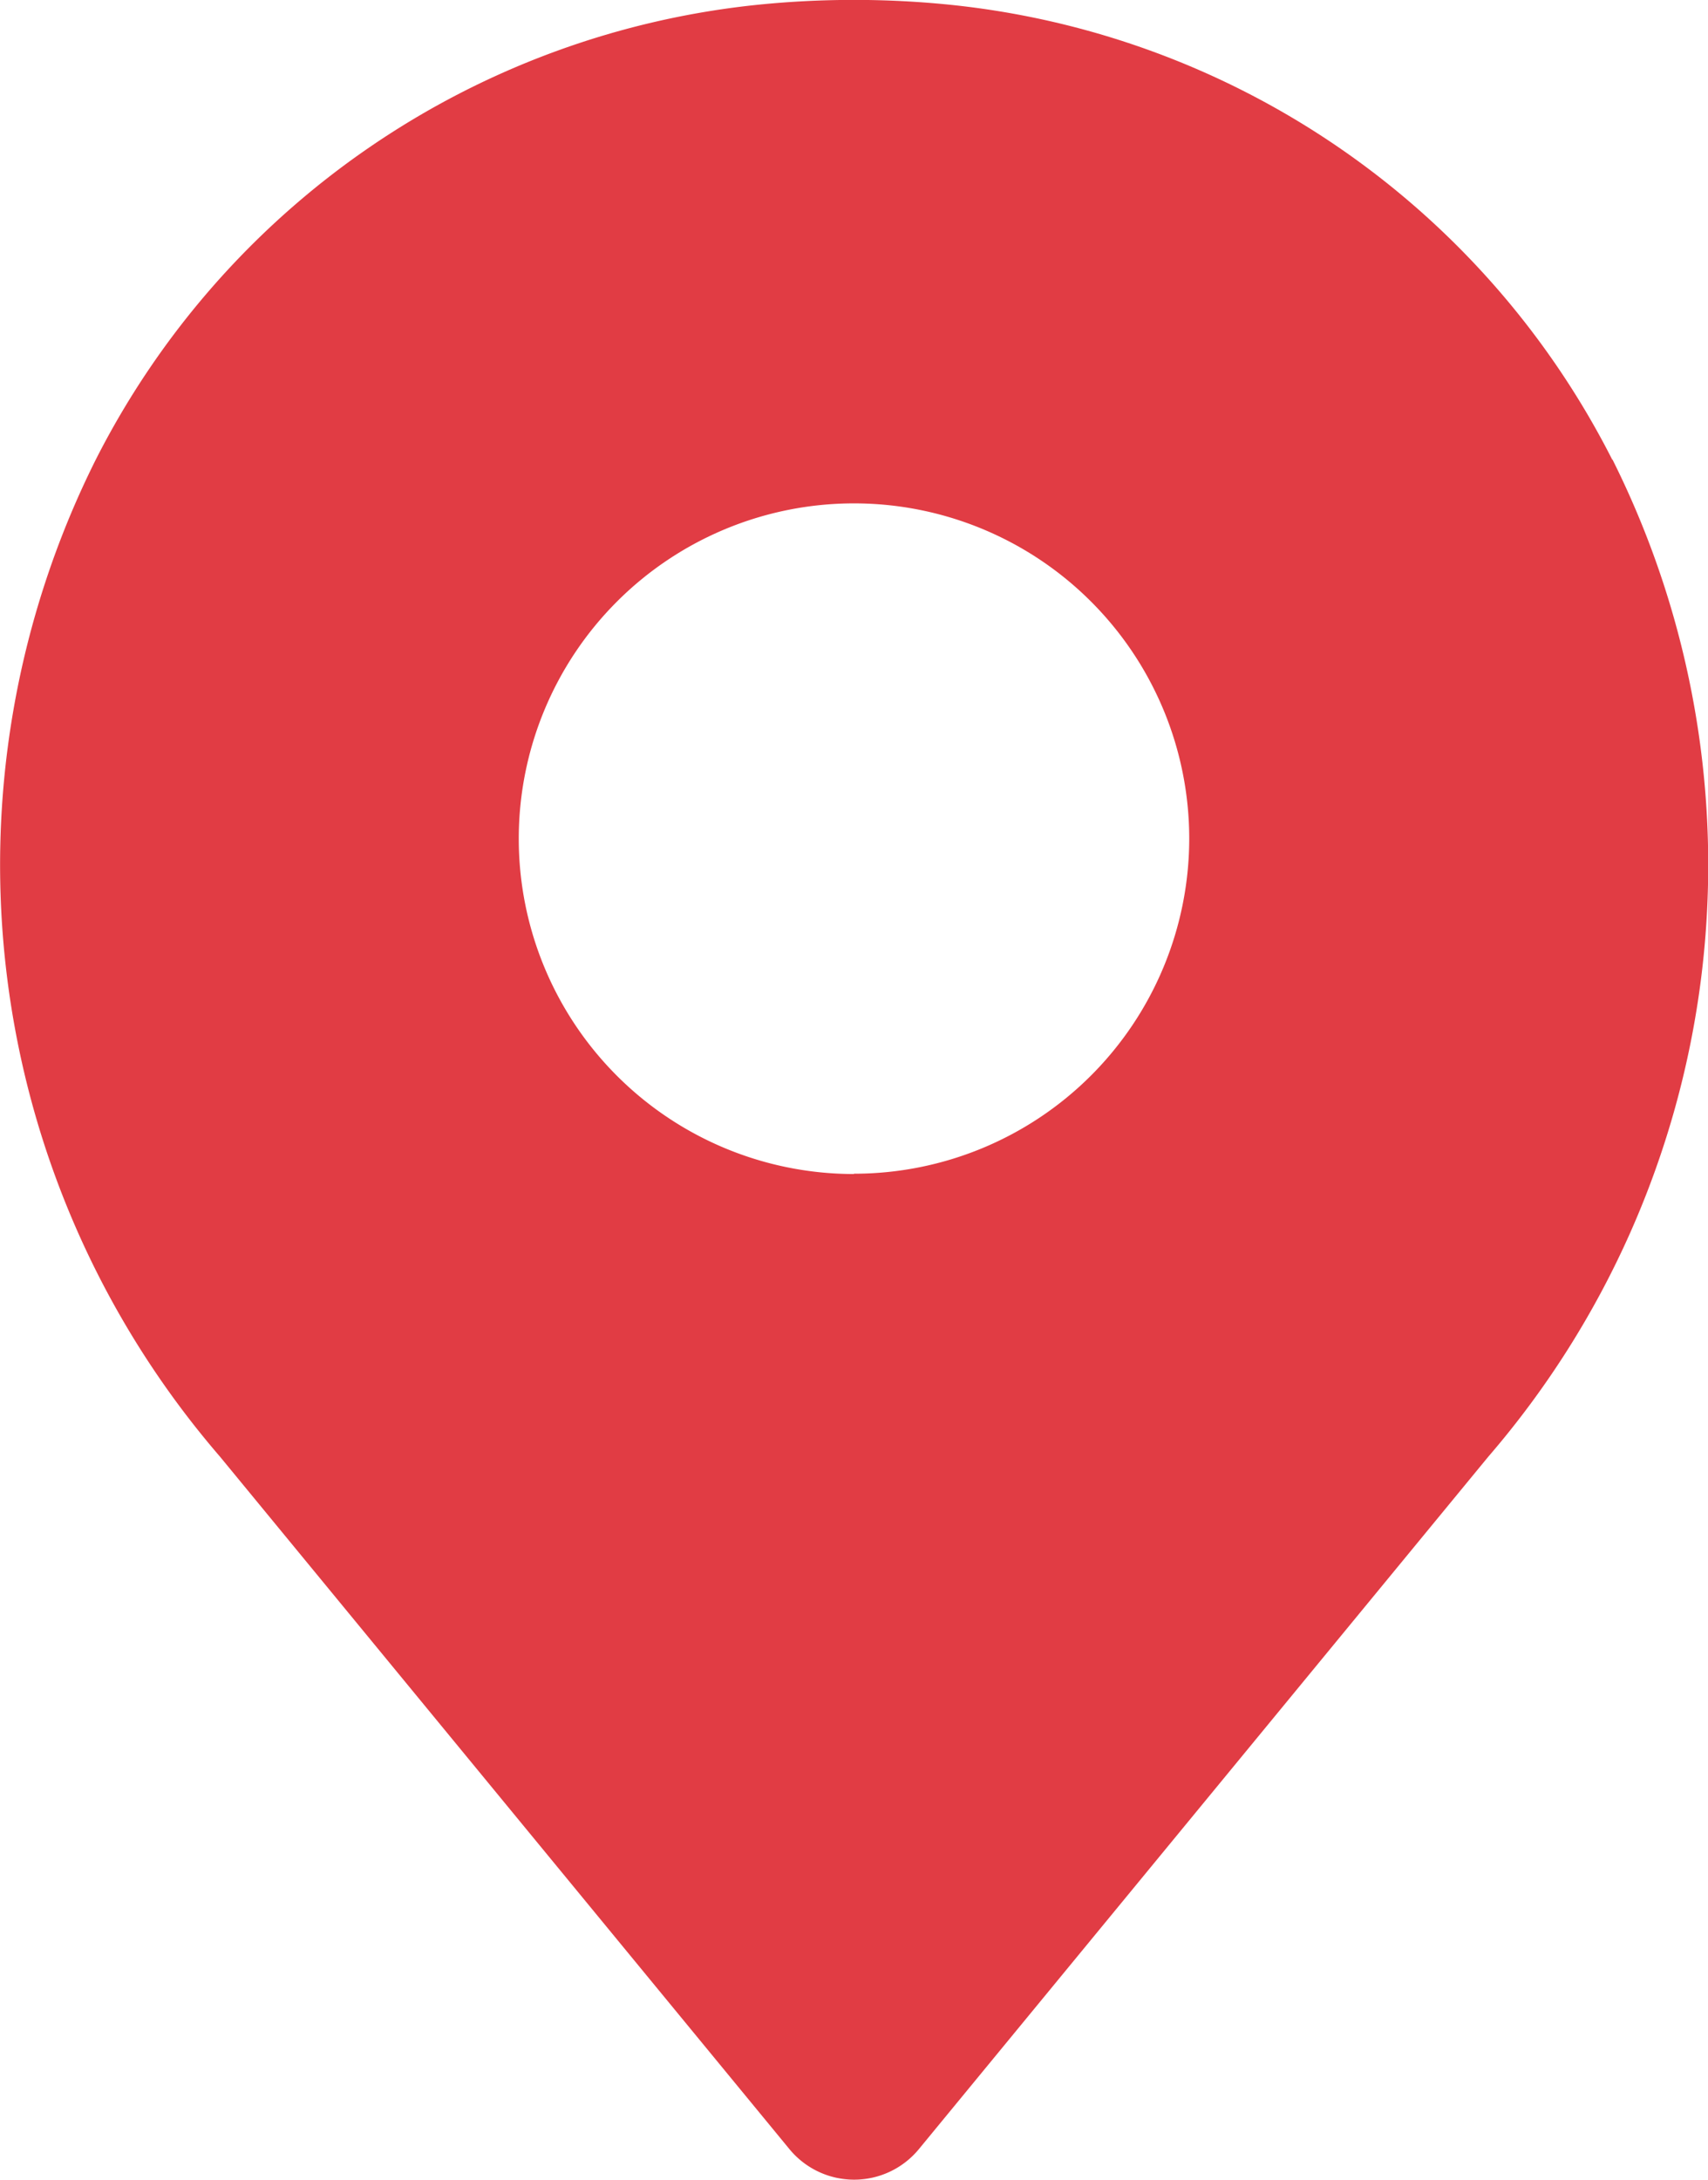 <svg xmlns="http://www.w3.org/2000/svg" width="11" height="14.034" viewBox="0 0 11 14.034">
  <g id="top_area_ico" transform="translate(-5.811 -3.001)">
    <path id="パス_41480" data-name="パス 41480" d="M16.194,5.96a5.4,5.4,0,0,0-4.271-2.929,6.135,6.135,0,0,0-1.225,0A5.4,5.4,0,0,0,6.428,5.96a5.833,5.833,0,0,0,.8,6.42l3.667,4.458a.54.54,0,0,0,.834,0l3.667-4.458a5.833,5.833,0,0,0,.8-6.42Zm-4.883,4.6A2.159,2.159,0,1,1,13.47,8.4,2.159,2.159,0,0,1,11.311,10.558Z" fill="#e13c44"/>
  </g>
</svg>
